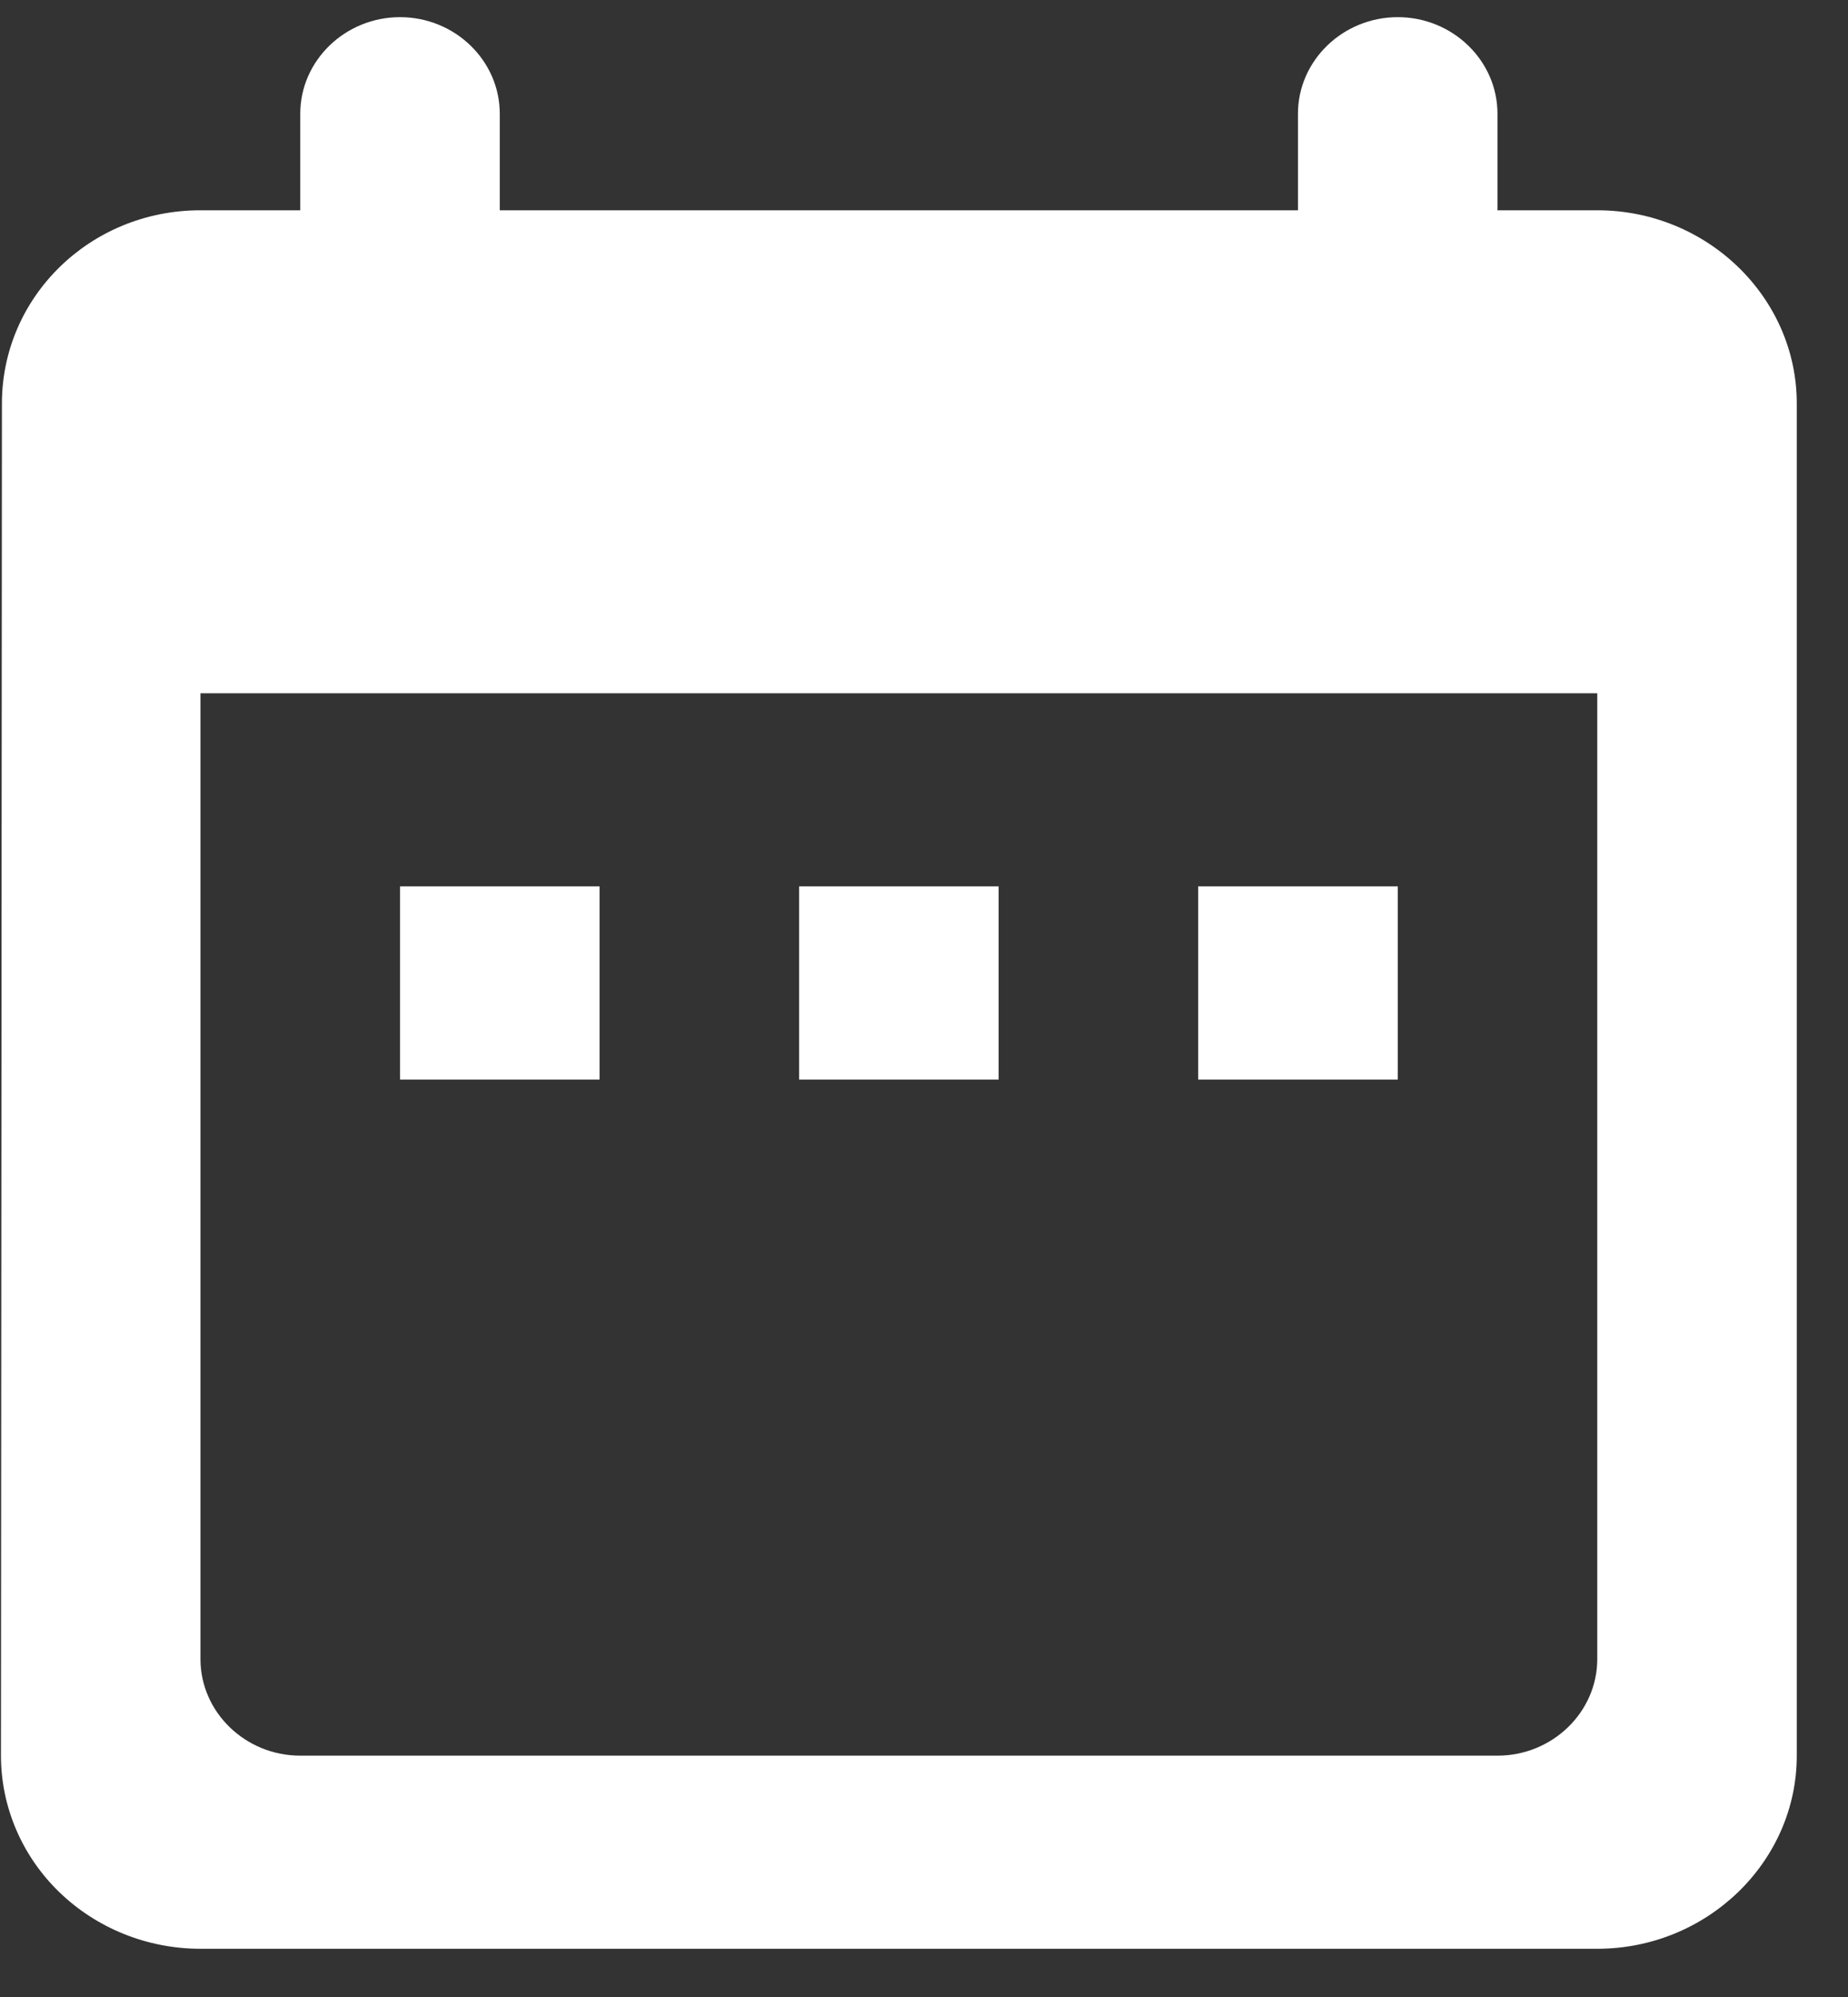<svg width="25" height="27" viewBox="0 0 25 27" fill="none" xmlns="http://www.w3.org/2000/svg">
<rect x="0" y="0" width="25" height="27" fill="#333333" stroke="none"/>
<path d="M21.608 2.843H20.258V1.538C20.258 0.819 19.651 0.232 18.909 0.232C18.166 0.232 17.559 0.819 17.559 1.538V2.843H6.761V1.538C6.761 0.819 6.154 0.232 5.412 0.232C4.669 0.232 4.062 0.819 4.062 1.538V2.843H2.712C1.214 2.843 0.026 4.019 0.026 5.455L0.013 23.737C0.013 24.429 0.297 25.094 0.803 25.583C1.31 26.073 1.996 26.348 2.712 26.348H21.608C23.093 26.348 24.307 25.173 24.307 23.737V5.455C24.307 4.019 23.093 2.843 21.608 2.843ZM21.608 22.431C21.608 23.149 21.001 23.737 20.258 23.737H4.062C3.319 23.737 2.712 23.149 2.712 22.431V9.373H21.608V22.431ZM5.412 11.984H8.111V14.596H5.412V11.984ZM10.81 11.984H13.51V14.596H10.81V11.984ZM16.209 11.984H18.909V14.596H16.209V11.984Z" fill="white"/>
</svg>
